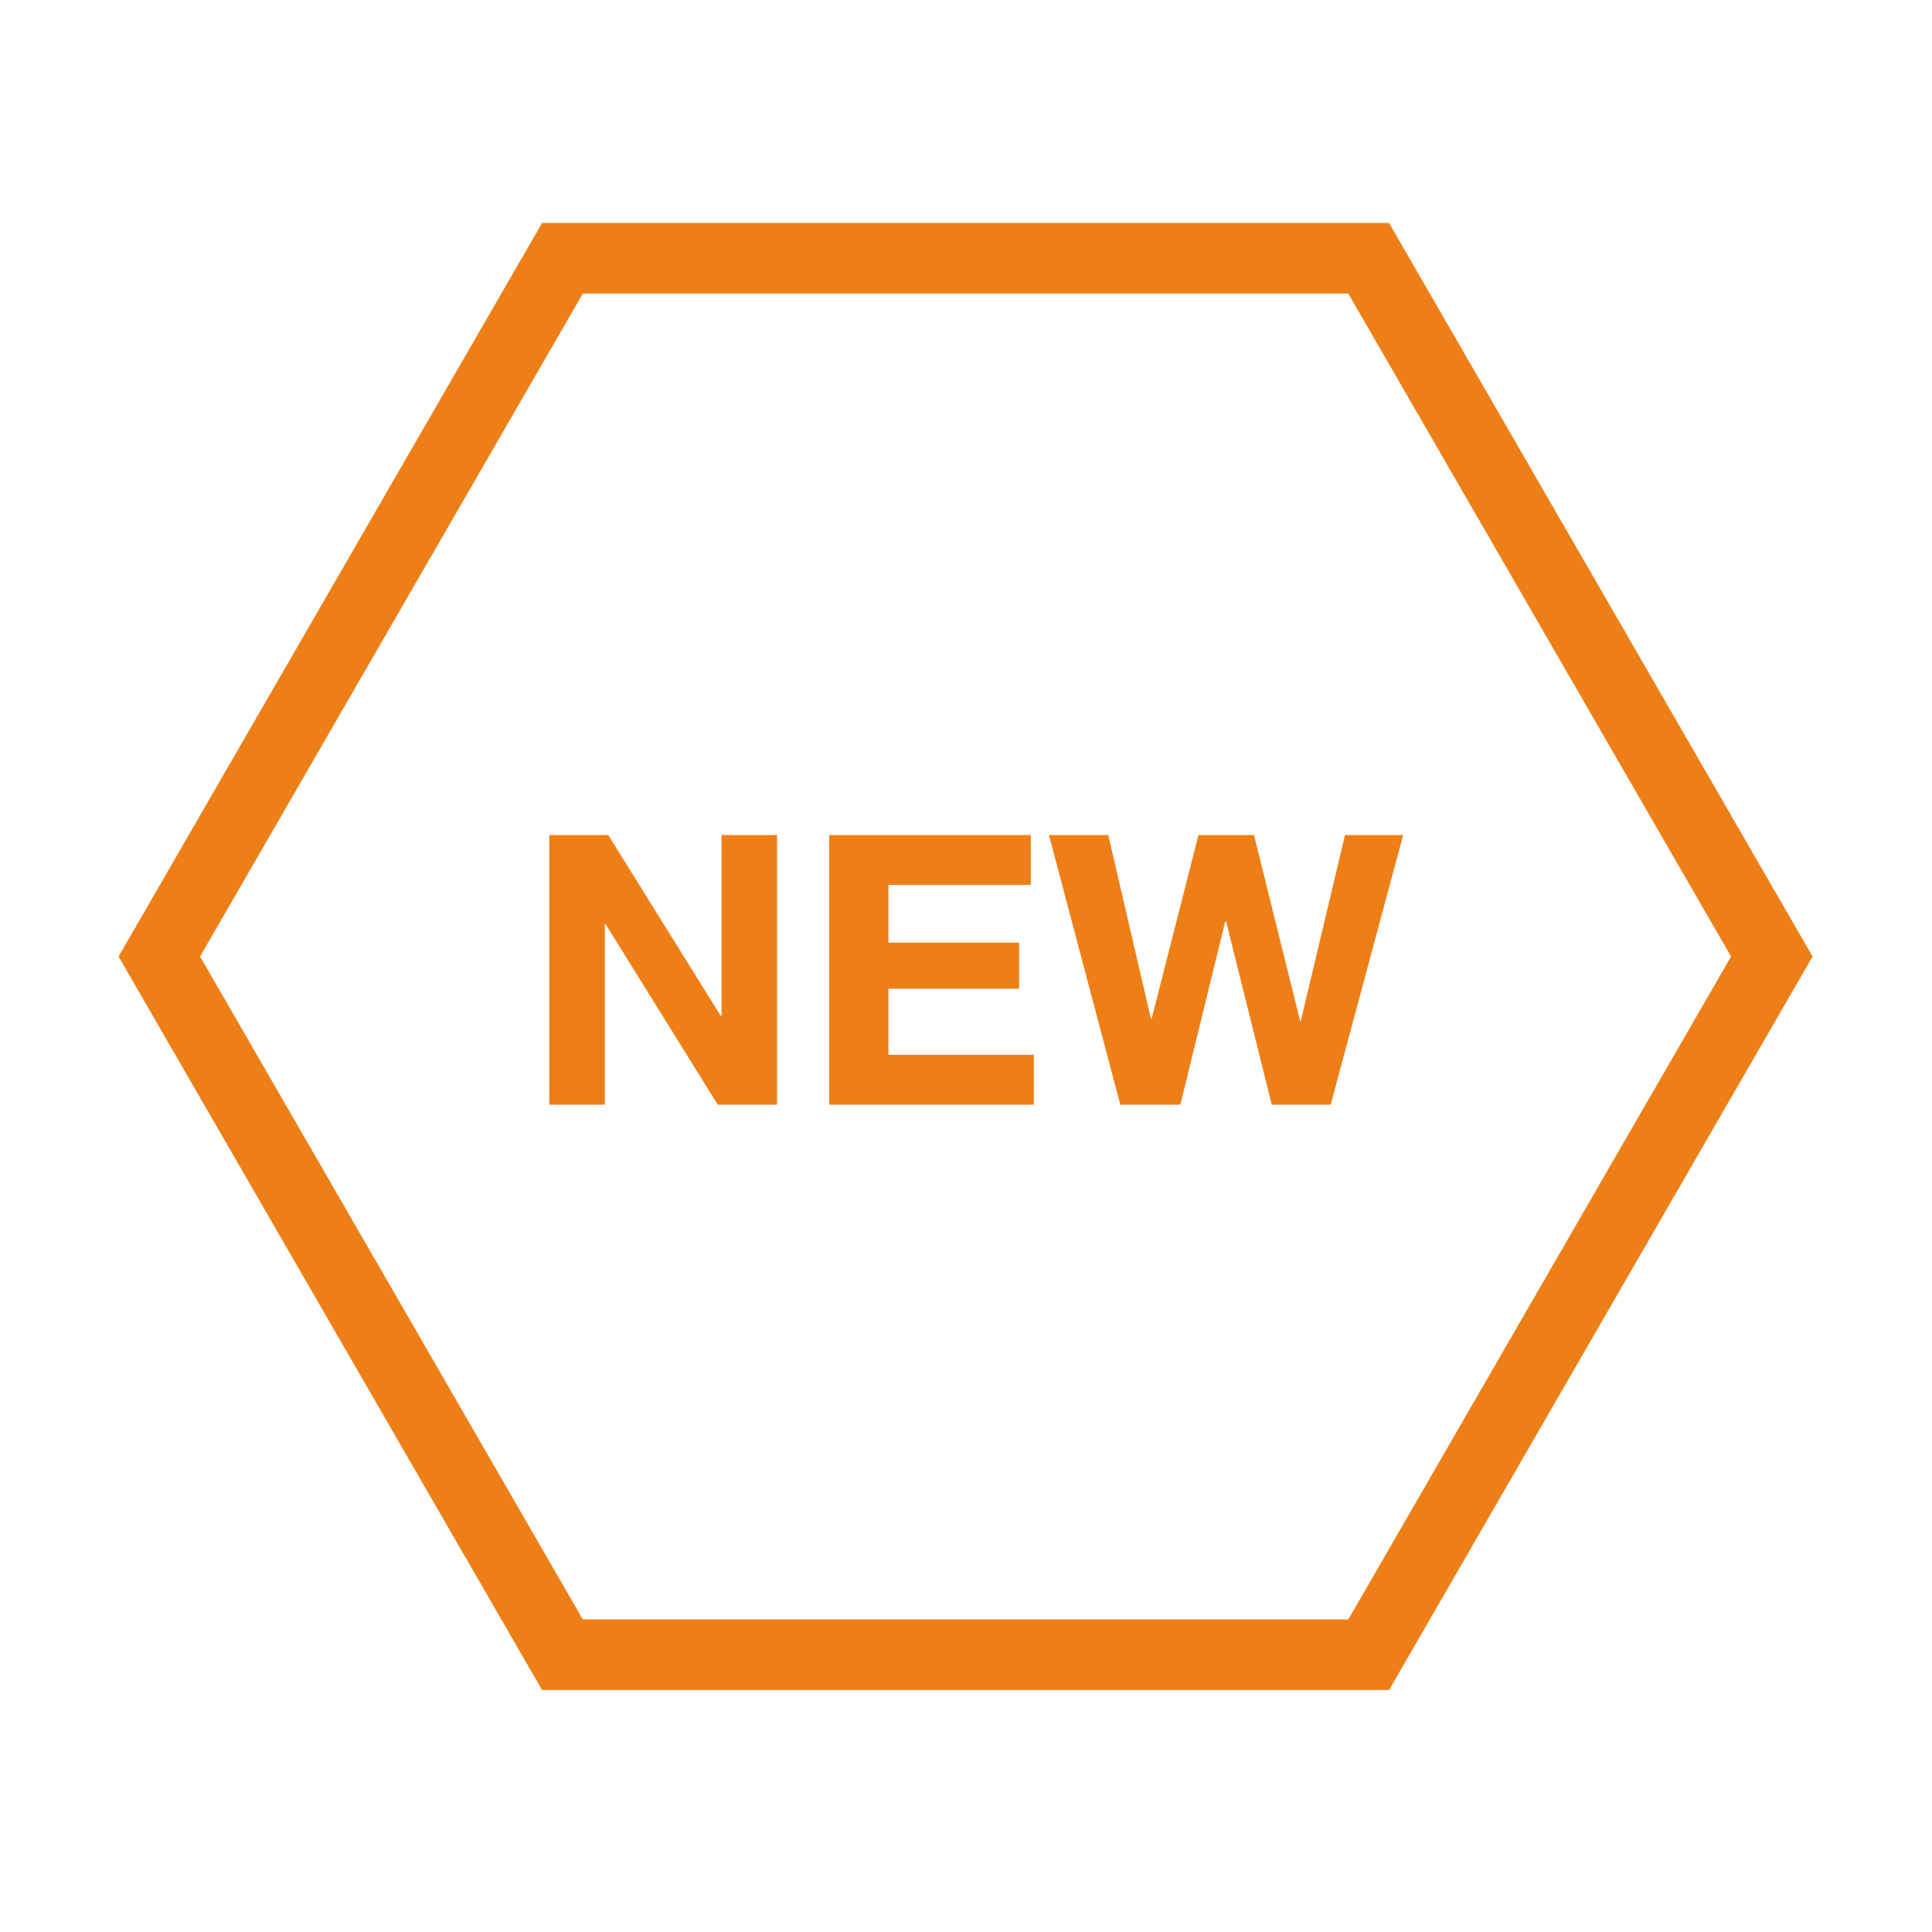<?xml version="1.0" standalone="no"?><!DOCTYPE svg PUBLIC "-//W3C//DTD SVG 1.1//EN" "http://www.w3.org/Graphics/SVG/1.1/DTD/svg11.dtd"><svg t="1722218428175" class="icon" viewBox="0 0 1024 1024" version="1.1" xmlns="http://www.w3.org/2000/svg" p-id="15782" xmlns:xlink="http://www.w3.org/1999/xlink" width="200" height="200"><path d="M736.233 118.192h-448.923L62.848 506.971 287.309 895.749h448.923l224.461-388.778L736.233 118.192zM714.634 858.339H308.908l-202.862-351.369L308.909 155.603h405.726l202.862 351.369L714.634 858.339z" fill="#ee7f17" p-id="15783"></path><path d="M322.38 442.588l59.646 95.876h0.4V442.588h29.423v142.912h-31.424l-59.447-95.675h-0.4v95.675H291.155V442.588h31.224zM546.354 442.588v26.42h-75.459v30.624h69.255v24.42h-69.255v35.027h77.061v26.421H439.471V442.588h106.883zM674.053 585.5l-24.218-97.276h-0.401l-23.819 97.276h-31.825L555.962 442.588h31.424l22.618 97.276h0.4l24.82-97.276h29.422l24.42 98.477h0.4l23.418-98.477h30.824l-38.431 142.912h-31.224z" fill="#ee7f17" p-id="15784"></path></svg>